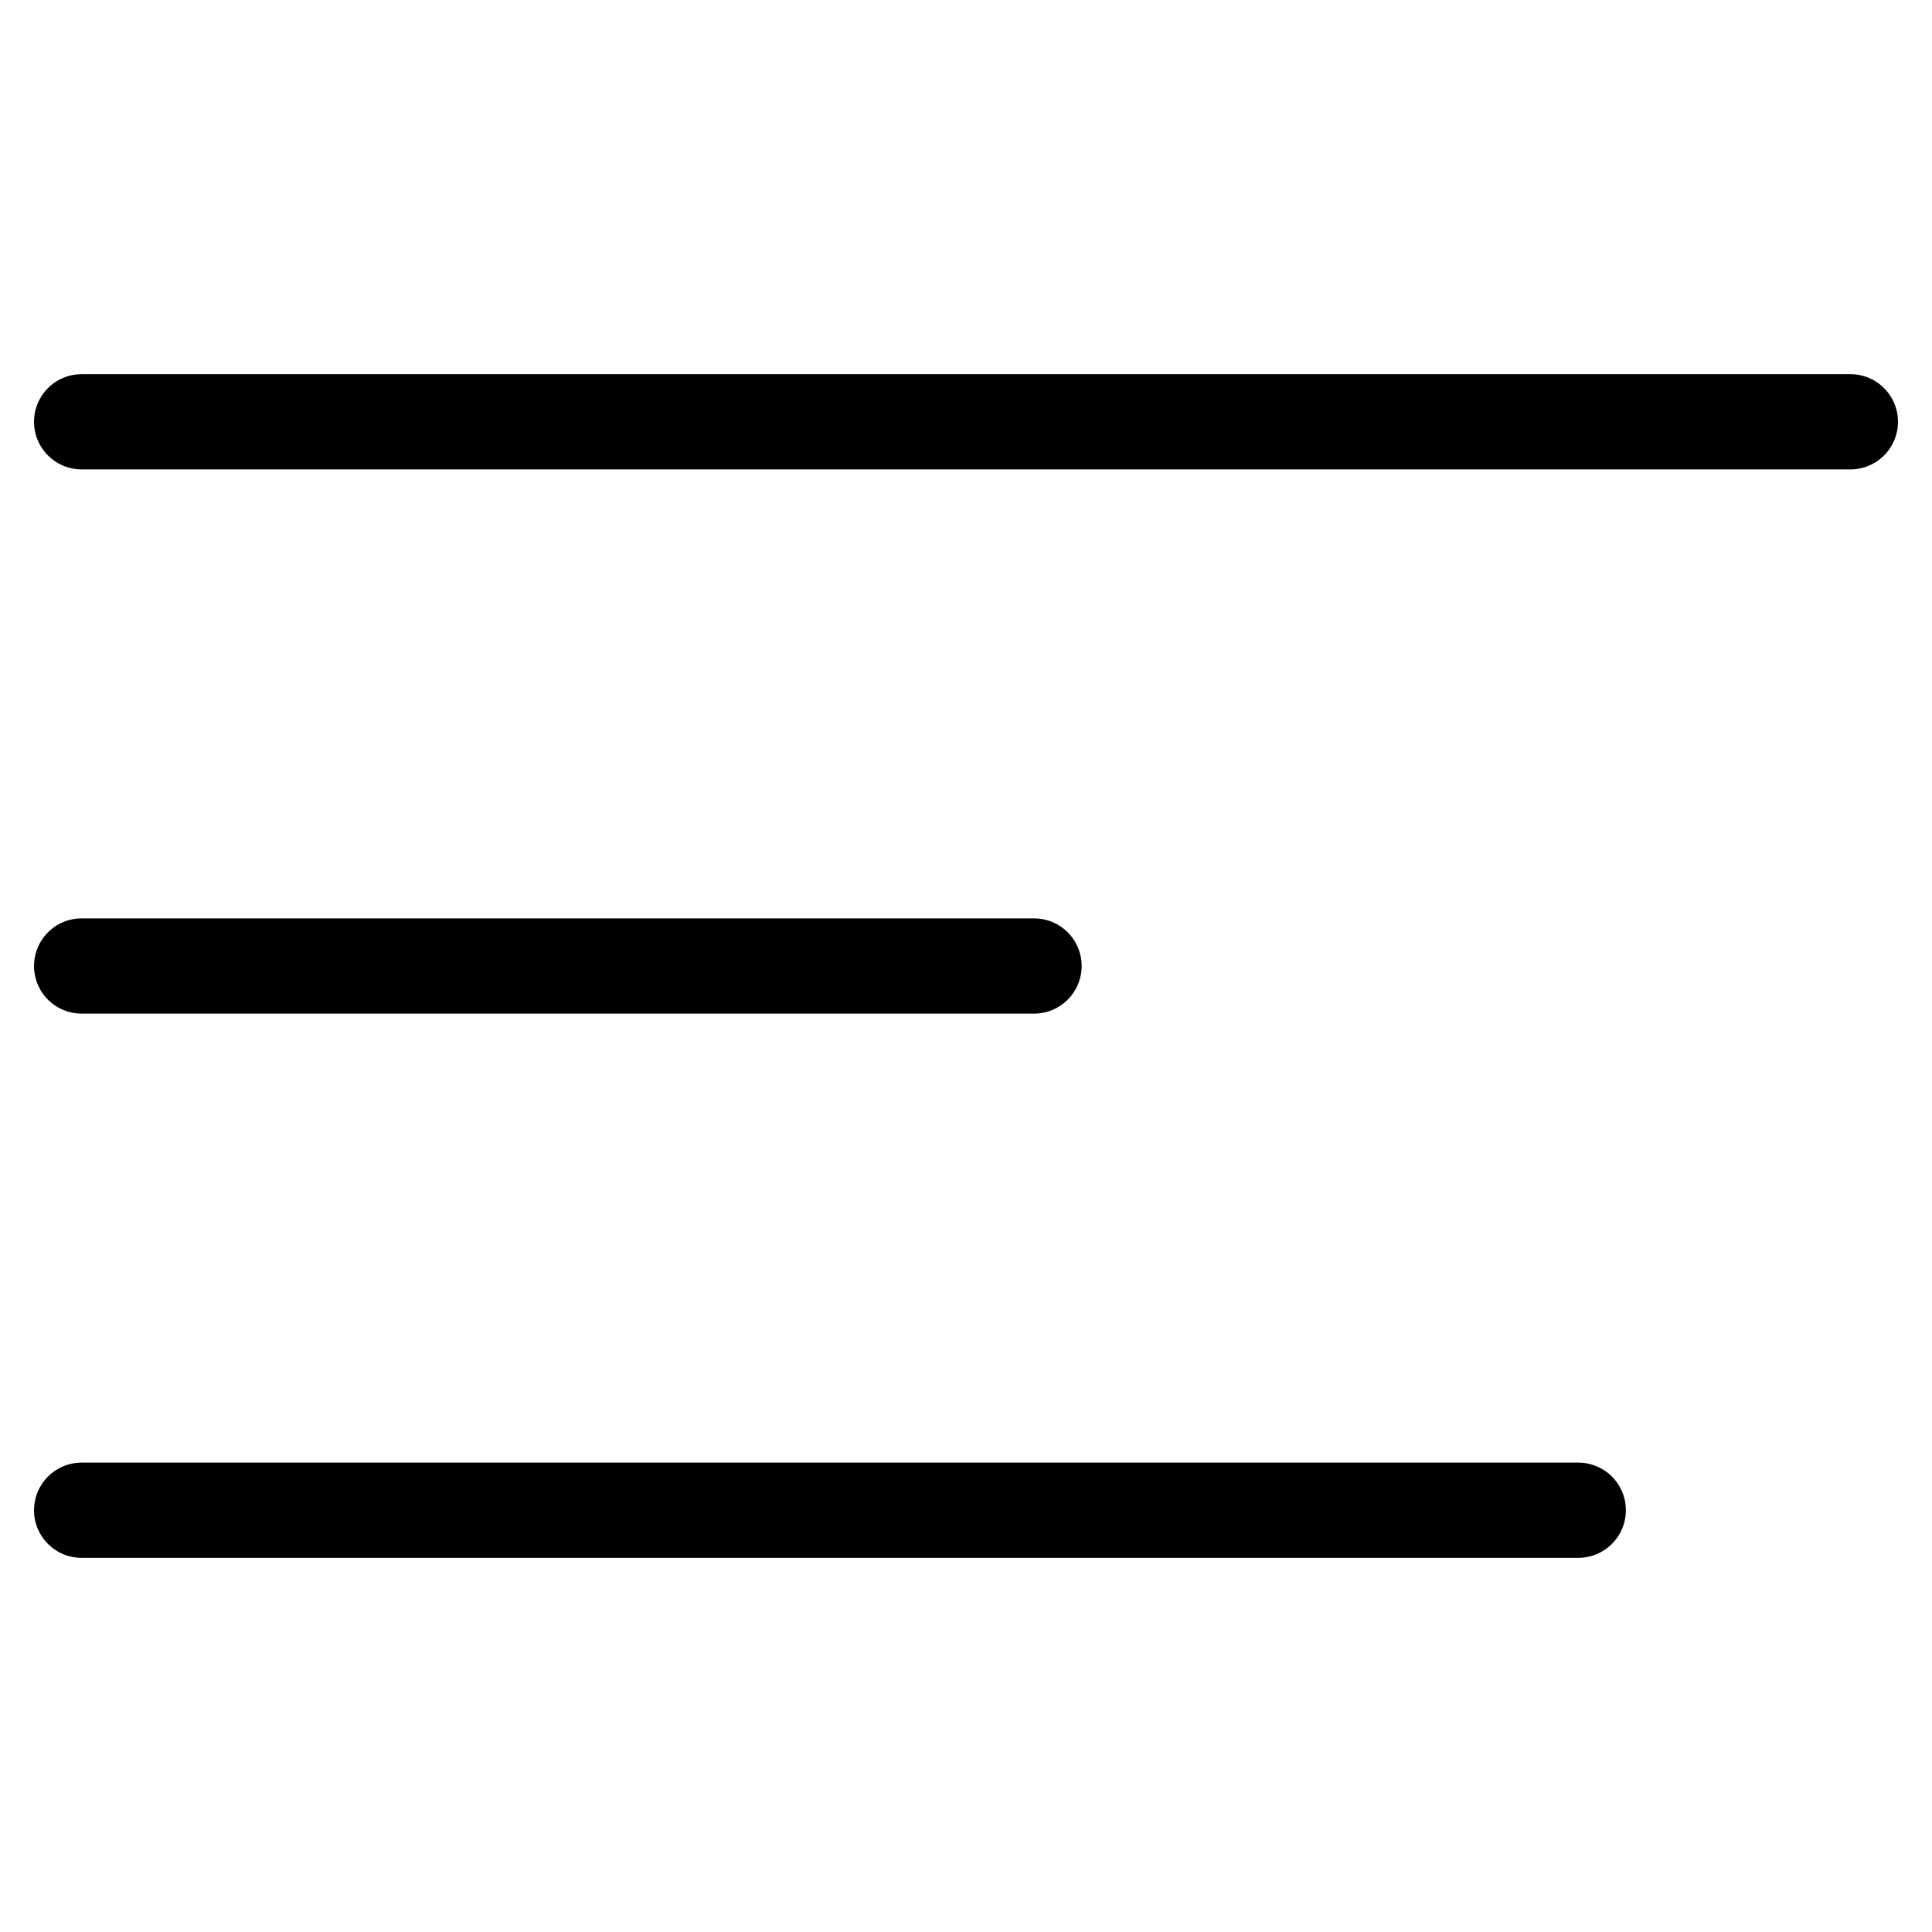<svg xmlns="http://www.w3.org/2000/svg" width="25" height="25" viewBox="0 0 14.2 9.2">
  <g id="Group_688" data-name="Group 688" transform="translate(-368.65 -153.9)">
    <line id="Line_5" data-name="Line 5" x1="13" transform="translate(369.25 154.5)" fill="none" stroke="#000" stroke-linecap="round" stroke-width="0.7"/>
    <line id="Line_6" data-name="Line 6" x1="7" transform="translate(369.25 158.5)" fill="none" stroke="#000" stroke-linecap="round" stroke-width="0.7"/>
    <line id="Line_7" data-name="Line 7" x1="11" transform="translate(369.25 162.5)" fill="none" stroke="#000" stroke-linecap="round" stroke-width="0.7"/>
  </g>
</svg>
